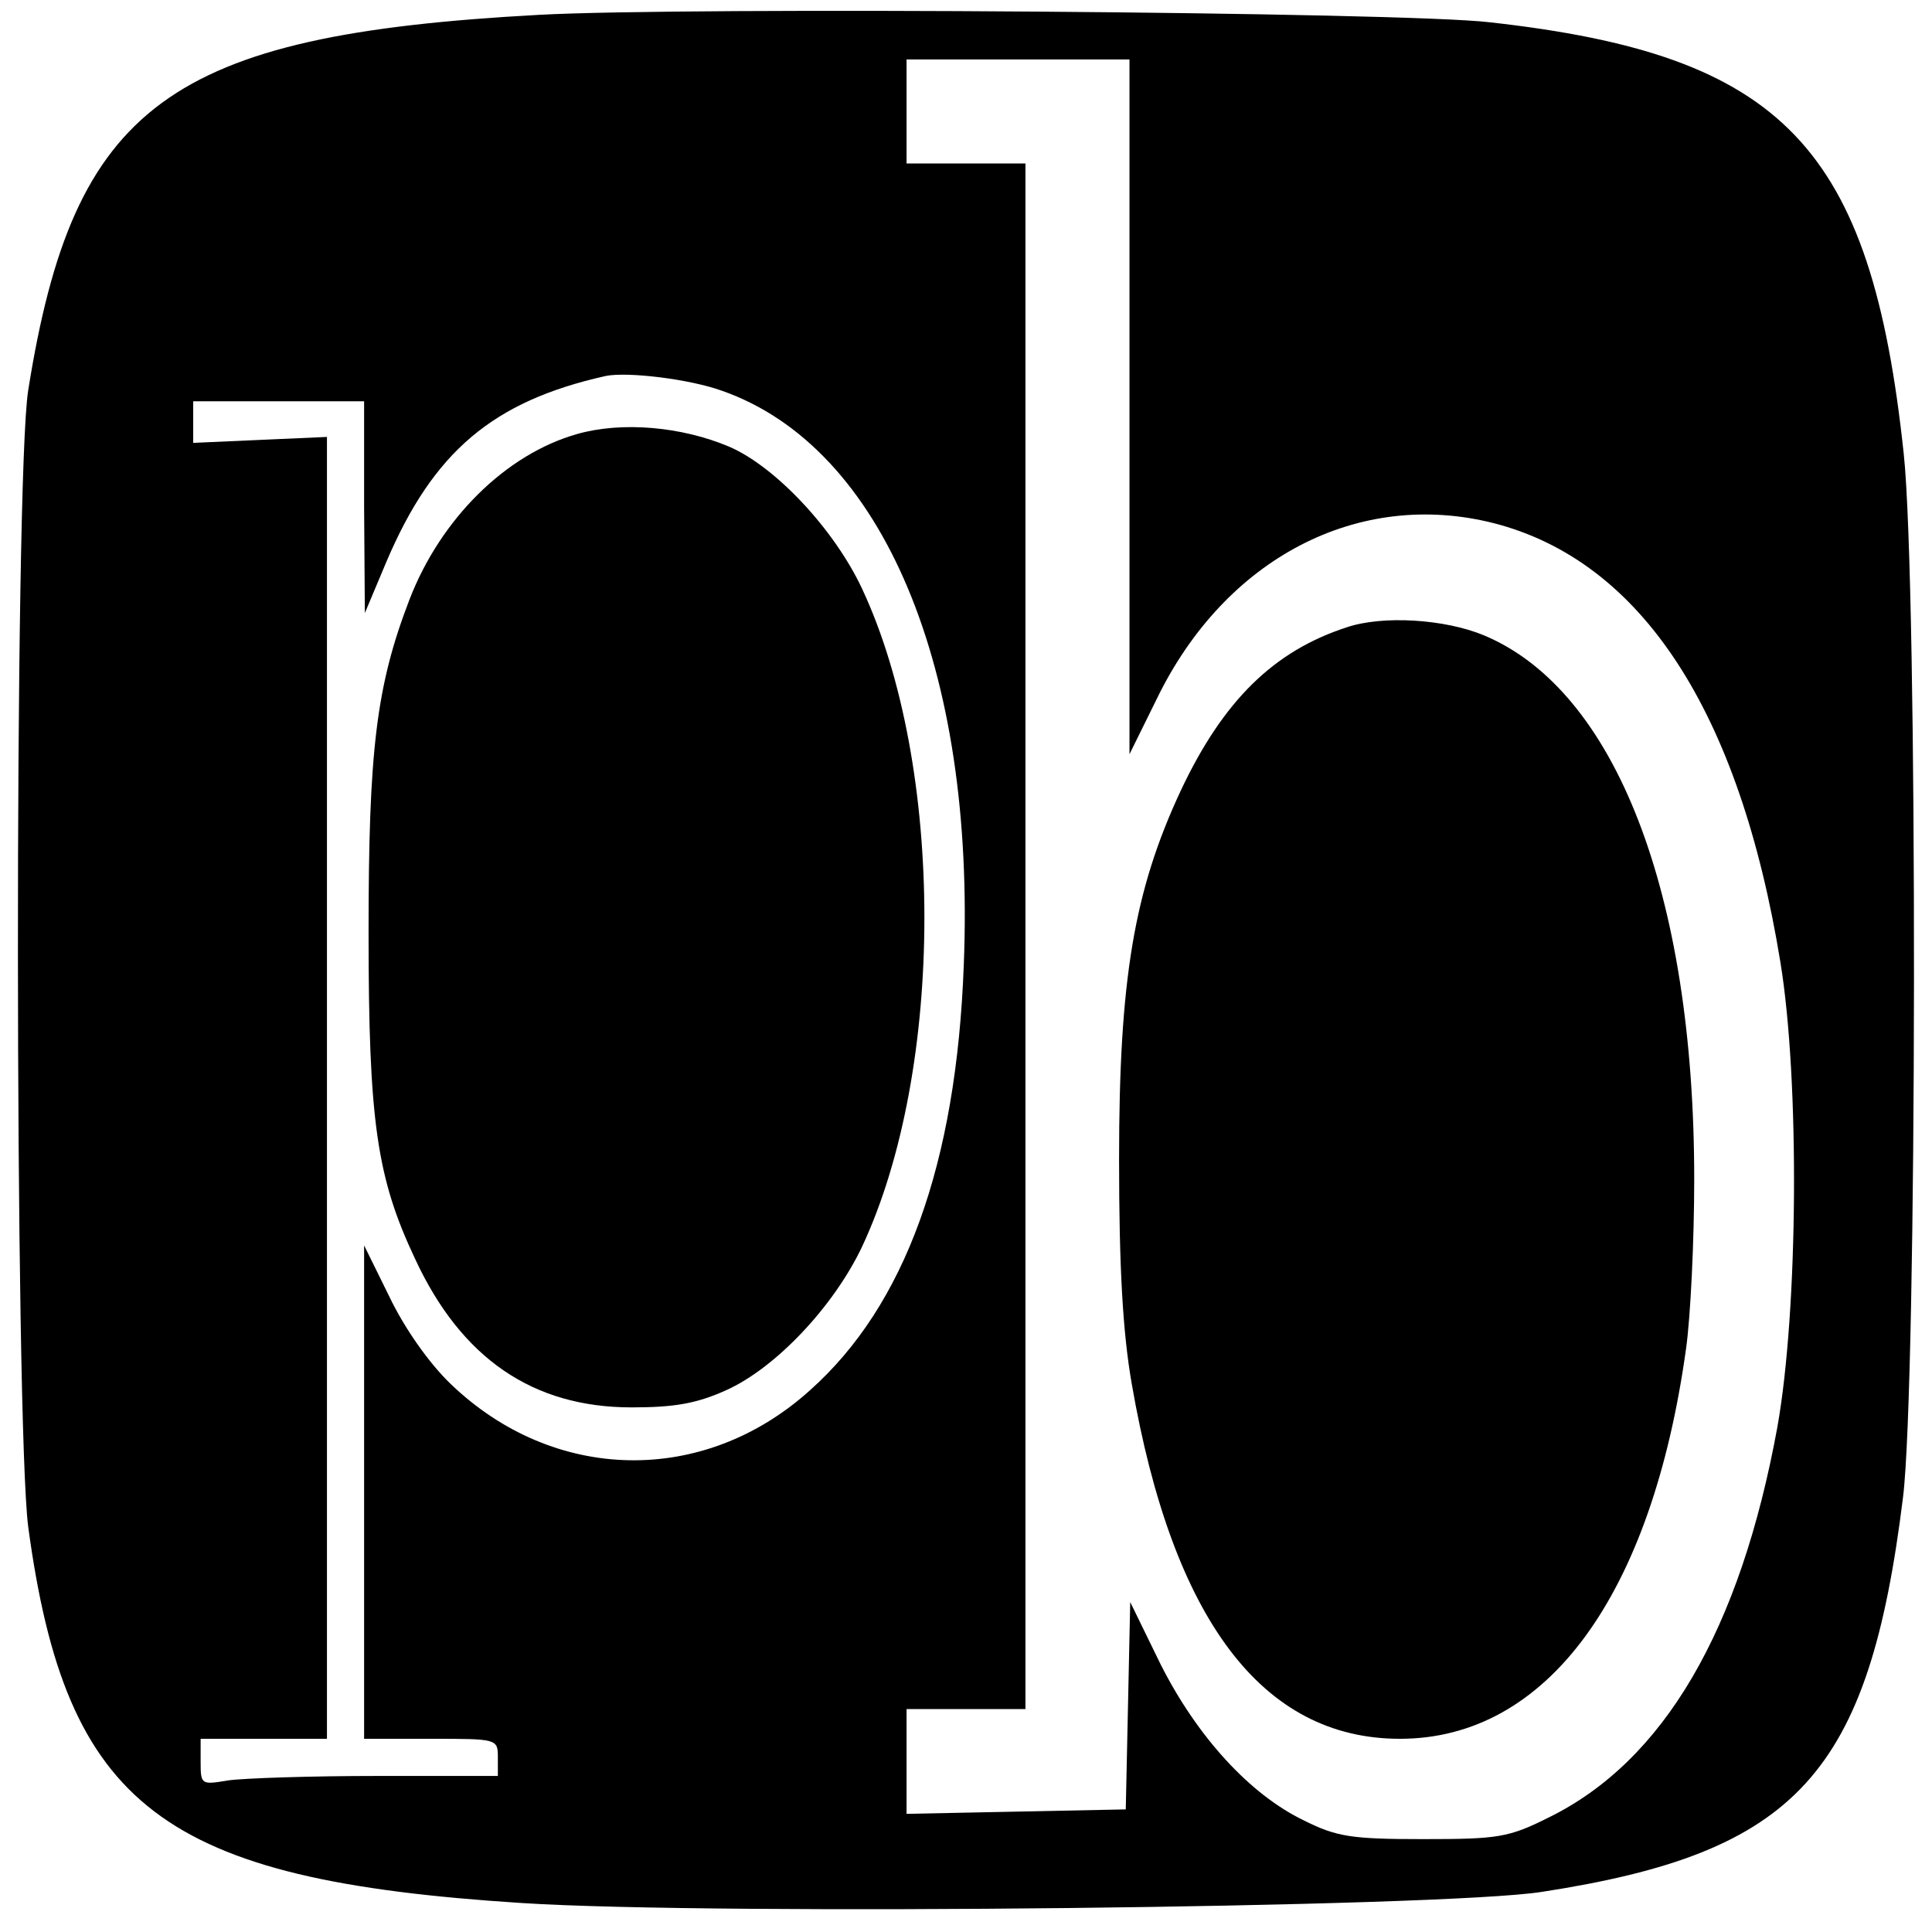 <?xml version="1.0" standalone="no"?>
<!DOCTYPE svg PUBLIC "-//W3C//DTD SVG 20010904//EN"
 "http://www.w3.org/TR/2001/REC-SVG-20010904/DTD/svg10.dtd">
<svg version="1.0" xmlns="http://www.w3.org/2000/svg"
 width="260pt" height="260pt" viewBox="0 0 260 260"
 preserveAspectRatio="xMidYMid meet">
<g transform="translate(0,260) scale(0.1,-0.1)"
fill="#000000" stroke="none">
<path d="M725 2580 c-498 -27 -626 -121 -687 -505 -19 -117 -18 -1391 0 -1530
51 -377 180 -475 664 -506 263 -17 1240 -6 1373 15 344 53 440 159 486 531 19
153 20 1227 1 1404 -44 414 -162 537 -557 581 -116 14 -1084 21 -1280 10z
m795 -527 l0 -468 37 75 c92 189 271 282 453 236 199 -51 331 -253 386 -591
26 -159 24 -467 -4 -625 -50 -274 -153 -450 -308 -526 -54 -27 -68 -29 -169
-29 -96 0 -116 3 -160 25 -73 35 -144 113 -193 210 l-41 84 -3 -140 -3 -139
-147 -3 -148 -3 0 71 0 70 80 0 80 0 0 1040 0 1040 -80 0 -80 0 0 70 0 70 150
0 150 0 0 -467z m-548 21 c216 -76 341 -373 325 -773 -10 -268 -79 -458 -207
-572 -143 -129 -345 -125 -484 9 -29 28 -62 75 -82 117 l-34 69 0 -332 0 -332
90 0 c89 0 90 0 90 -25 l0 -25 -162 0 c-90 0 -180 -3 -201 -6 -36 -6 -37 -6
-37 25 l0 31 85 0 85 0 0 876 0 876 -90 -4 -90 -4 0 28 0 28 115 0 115 0 0
-142 1 -143 29 69 c63 148 143 216 295 250 29 6 113 -4 157 -20z"/>
<path d="M1813 1756 c-99 -32 -167 -99 -224 -220 -63 -135 -83 -254 -83 -496
0 -146 5 -233 17 -302 55 -318 176 -478 361 -478 198 0 339 193 385 525 6 42
11 145 11 228 0 385 -106 658 -283 732 -53 22 -136 27 -184 11z"/>
<path d="M777 2016 c-96 -27 -184 -114 -226 -223 -45 -117 -55 -204 -55 -448
0 -255 11 -330 63 -440 62 -133 158 -199 291 -199 57 0 87 5 127 23 67 30 145
113 183 193 112 239 112 647 0 886 -37 79 -116 164 -179 191 -64 27 -144 34
-204 17z"/>
</g>
</svg>
